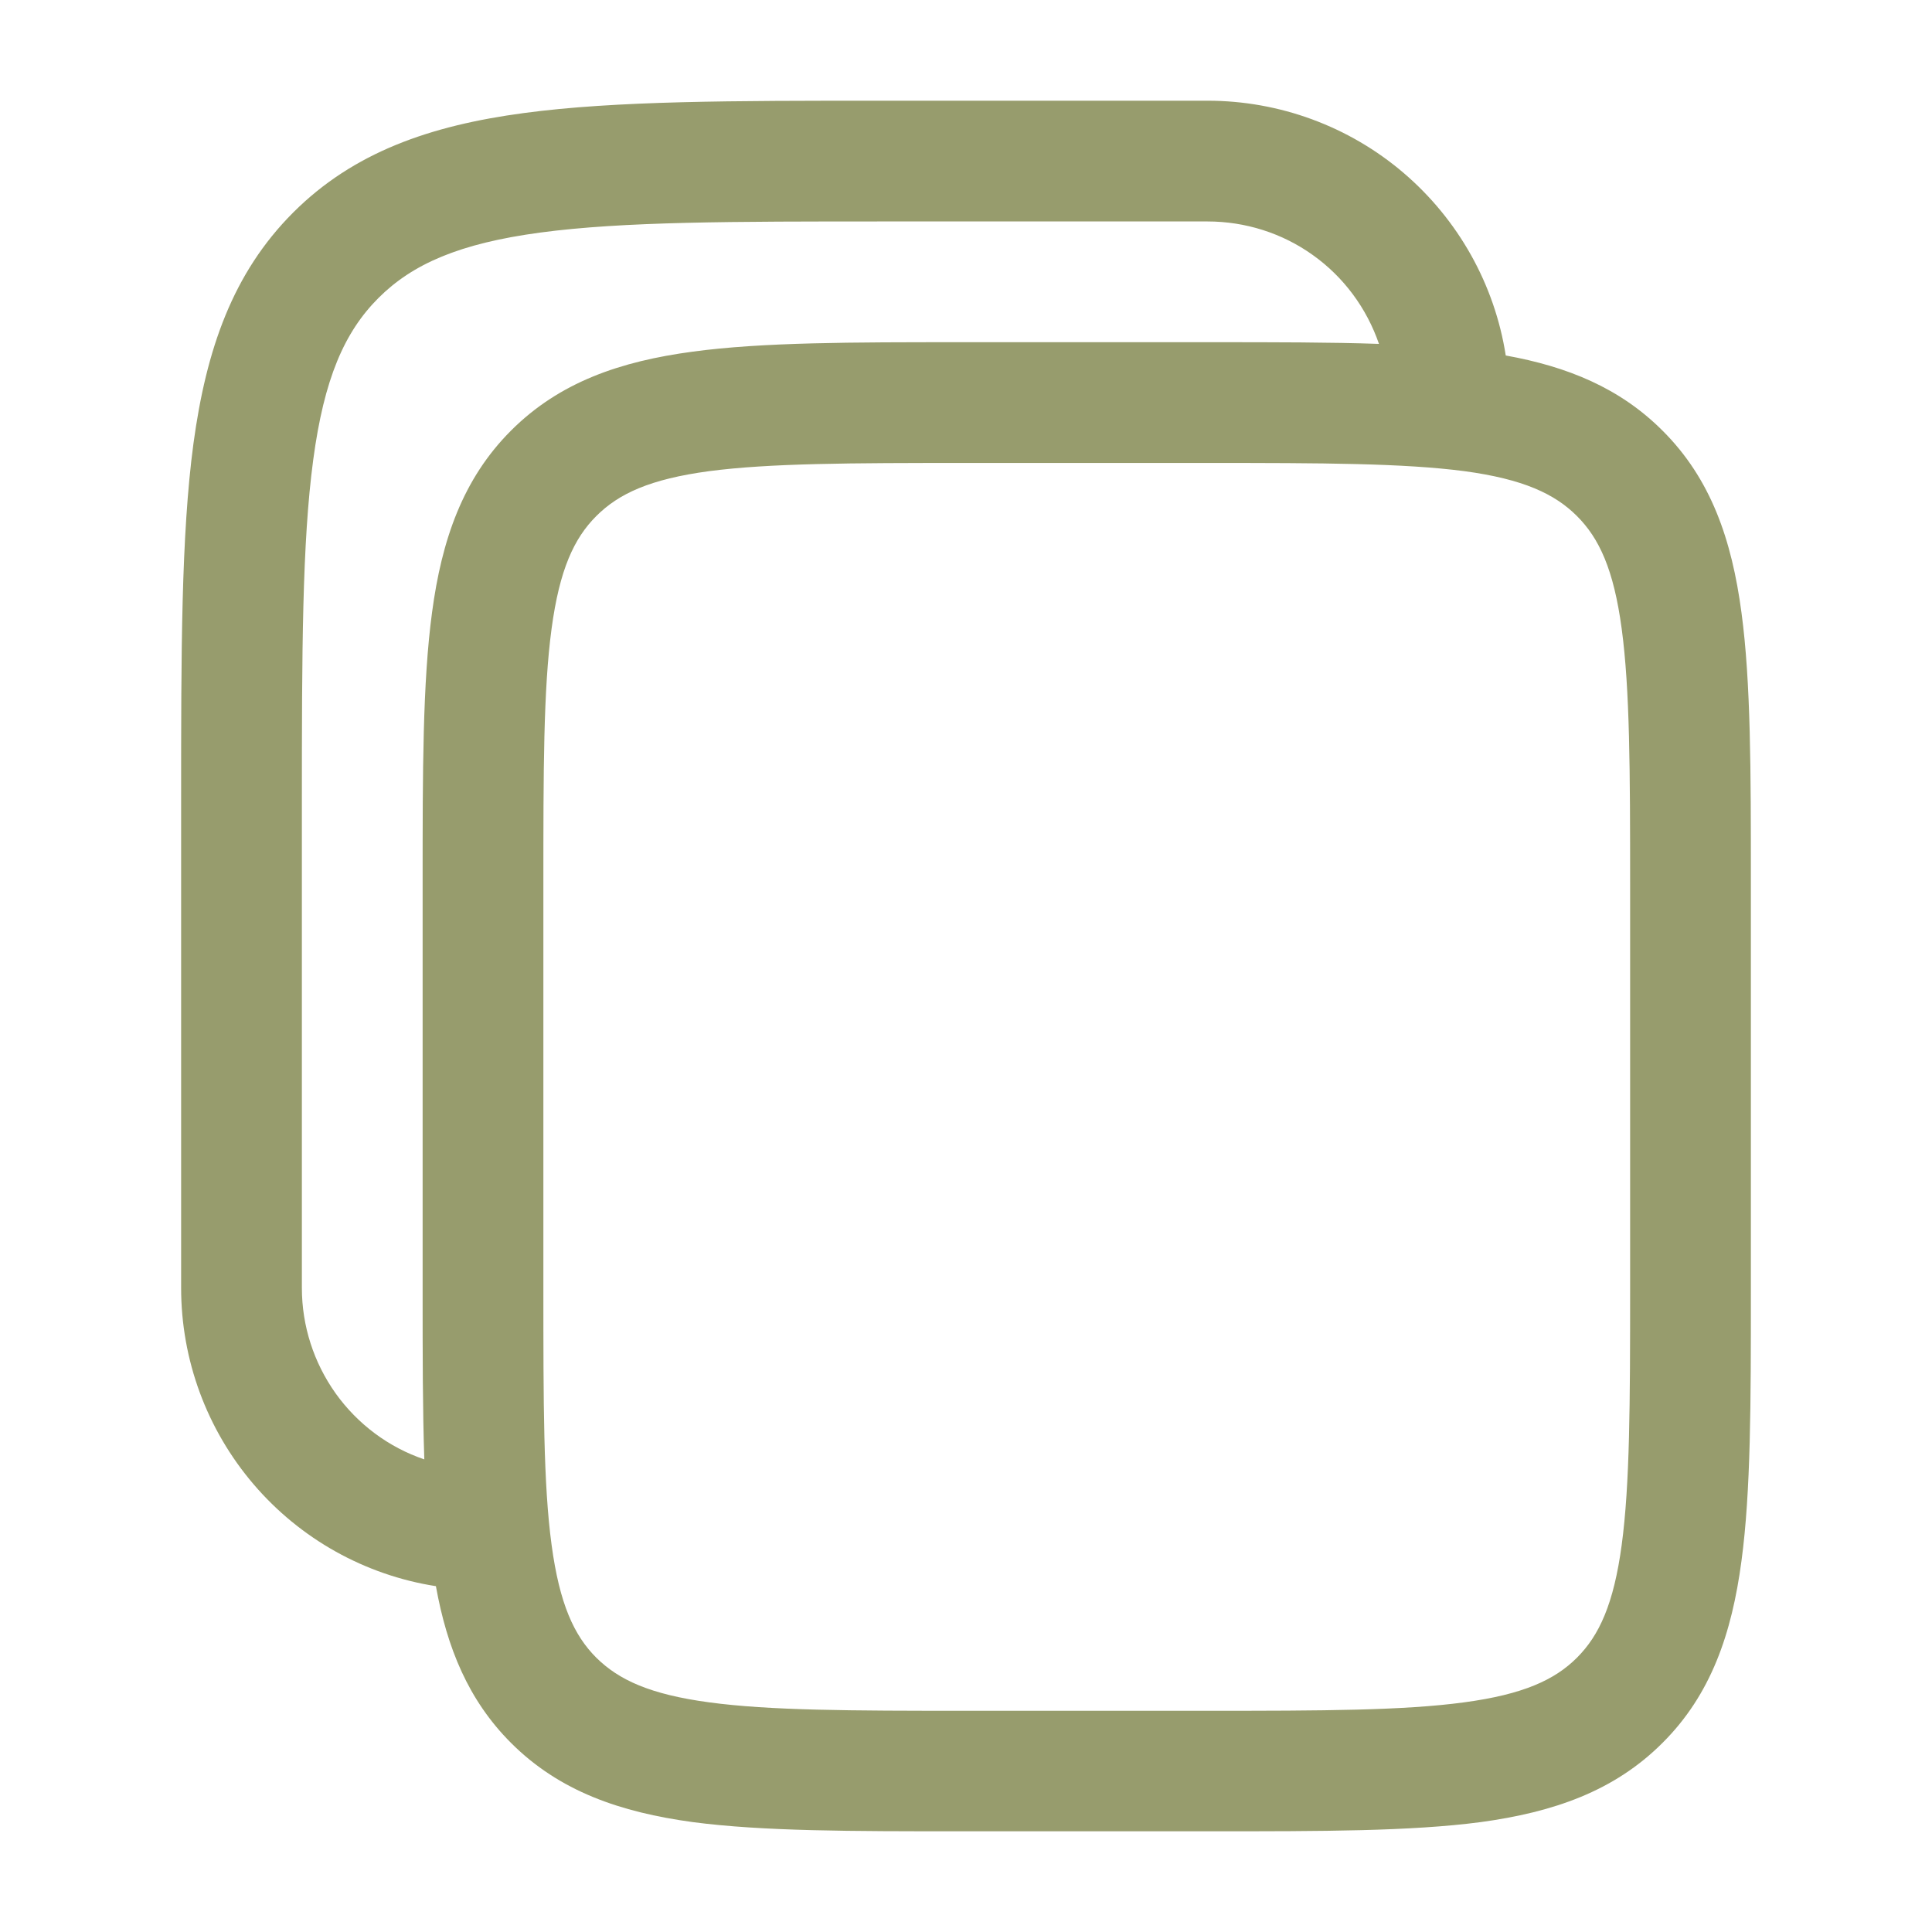 <svg width="8" height="8" viewBox="0 0 8 8" fill="none" xmlns="http://www.w3.org/2000/svg">
<g clip-path="url(#clip0_423_55018)">
<path fill-rule="evenodd" clip-rule="evenodd" d="M5 0.417H3.648C3.035 0.417 2.55 0.417 2.17 0.468C1.78 0.52 1.463 0.631 1.214 0.88C0.964 1.13 0.854 1.446 0.801 1.837C0.75 2.217 0.75 2.702 0.75 3.315V5.333C0.75 5.631 0.856 5.919 1.05 6.146C1.243 6.372 1.511 6.522 1.805 6.568C1.851 6.823 1.939 7.04 2.116 7.217C2.317 7.418 2.569 7.504 2.869 7.545C3.158 7.583 3.526 7.583 3.982 7.583H5.018C5.474 7.583 5.842 7.583 6.131 7.545C6.431 7.504 6.683 7.418 6.884 7.217C7.085 7.017 7.171 6.764 7.211 6.464C7.25 6.175 7.25 5.807 7.25 5.352V3.648C7.25 3.193 7.25 2.825 7.211 2.536C7.171 2.236 7.085 1.983 6.884 1.783C6.707 1.606 6.49 1.518 6.235 1.472C6.189 1.178 6.039 0.91 5.812 0.716C5.586 0.523 5.298 0.417 5 0.417ZM5.71 1.424C5.659 1.276 5.564 1.147 5.436 1.056C5.309 0.965 5.156 0.917 5 0.917H3.667C3.031 0.917 2.58 0.917 2.237 0.963C1.902 1.008 1.708 1.093 1.567 1.234C1.426 1.375 1.342 1.568 1.297 1.904C1.251 2.246 1.25 2.698 1.25 3.333V5.333C1.25 5.49 1.299 5.642 1.39 5.77C1.481 5.897 1.609 5.993 1.757 6.043C1.75 5.84 1.75 5.61 1.75 5.352V3.648C1.75 3.193 1.75 2.825 1.789 2.536C1.829 2.236 1.916 1.983 2.116 1.783C2.317 1.582 2.569 1.496 2.869 1.456C3.158 1.417 3.526 1.417 3.982 1.417H5.018C5.277 1.417 5.507 1.417 5.71 1.424ZM2.469 2.137C2.562 2.044 2.691 1.984 2.936 1.951C3.187 1.918 3.521 1.917 4 1.917H5C5.478 1.917 5.812 1.918 6.064 1.951C6.308 1.984 6.438 2.045 6.53 2.137C6.622 2.229 6.682 2.358 6.715 2.603C6.749 2.855 6.75 3.189 6.75 3.667V5.334C6.75 5.812 6.749 6.146 6.715 6.398C6.682 6.642 6.622 6.772 6.53 6.864C6.438 6.956 6.308 7.016 6.063 7.049C5.812 7.083 5.478 7.084 5 7.084H4C3.521 7.084 3.187 7.083 2.936 7.049C2.691 7.016 2.562 6.956 2.469 6.864C2.377 6.772 2.317 6.642 2.284 6.397C2.25 6.146 2.25 5.812 2.25 5.334V3.667C2.25 3.189 2.25 2.855 2.284 2.603C2.317 2.358 2.377 2.229 2.469 2.137Z" fill="#979c6d"/>
</g>
<defs>
<clipPath id="clip0_423_55018">
<rect width="8" height="8" fill="white"/>
</clipPath>
</defs>
</svg>

